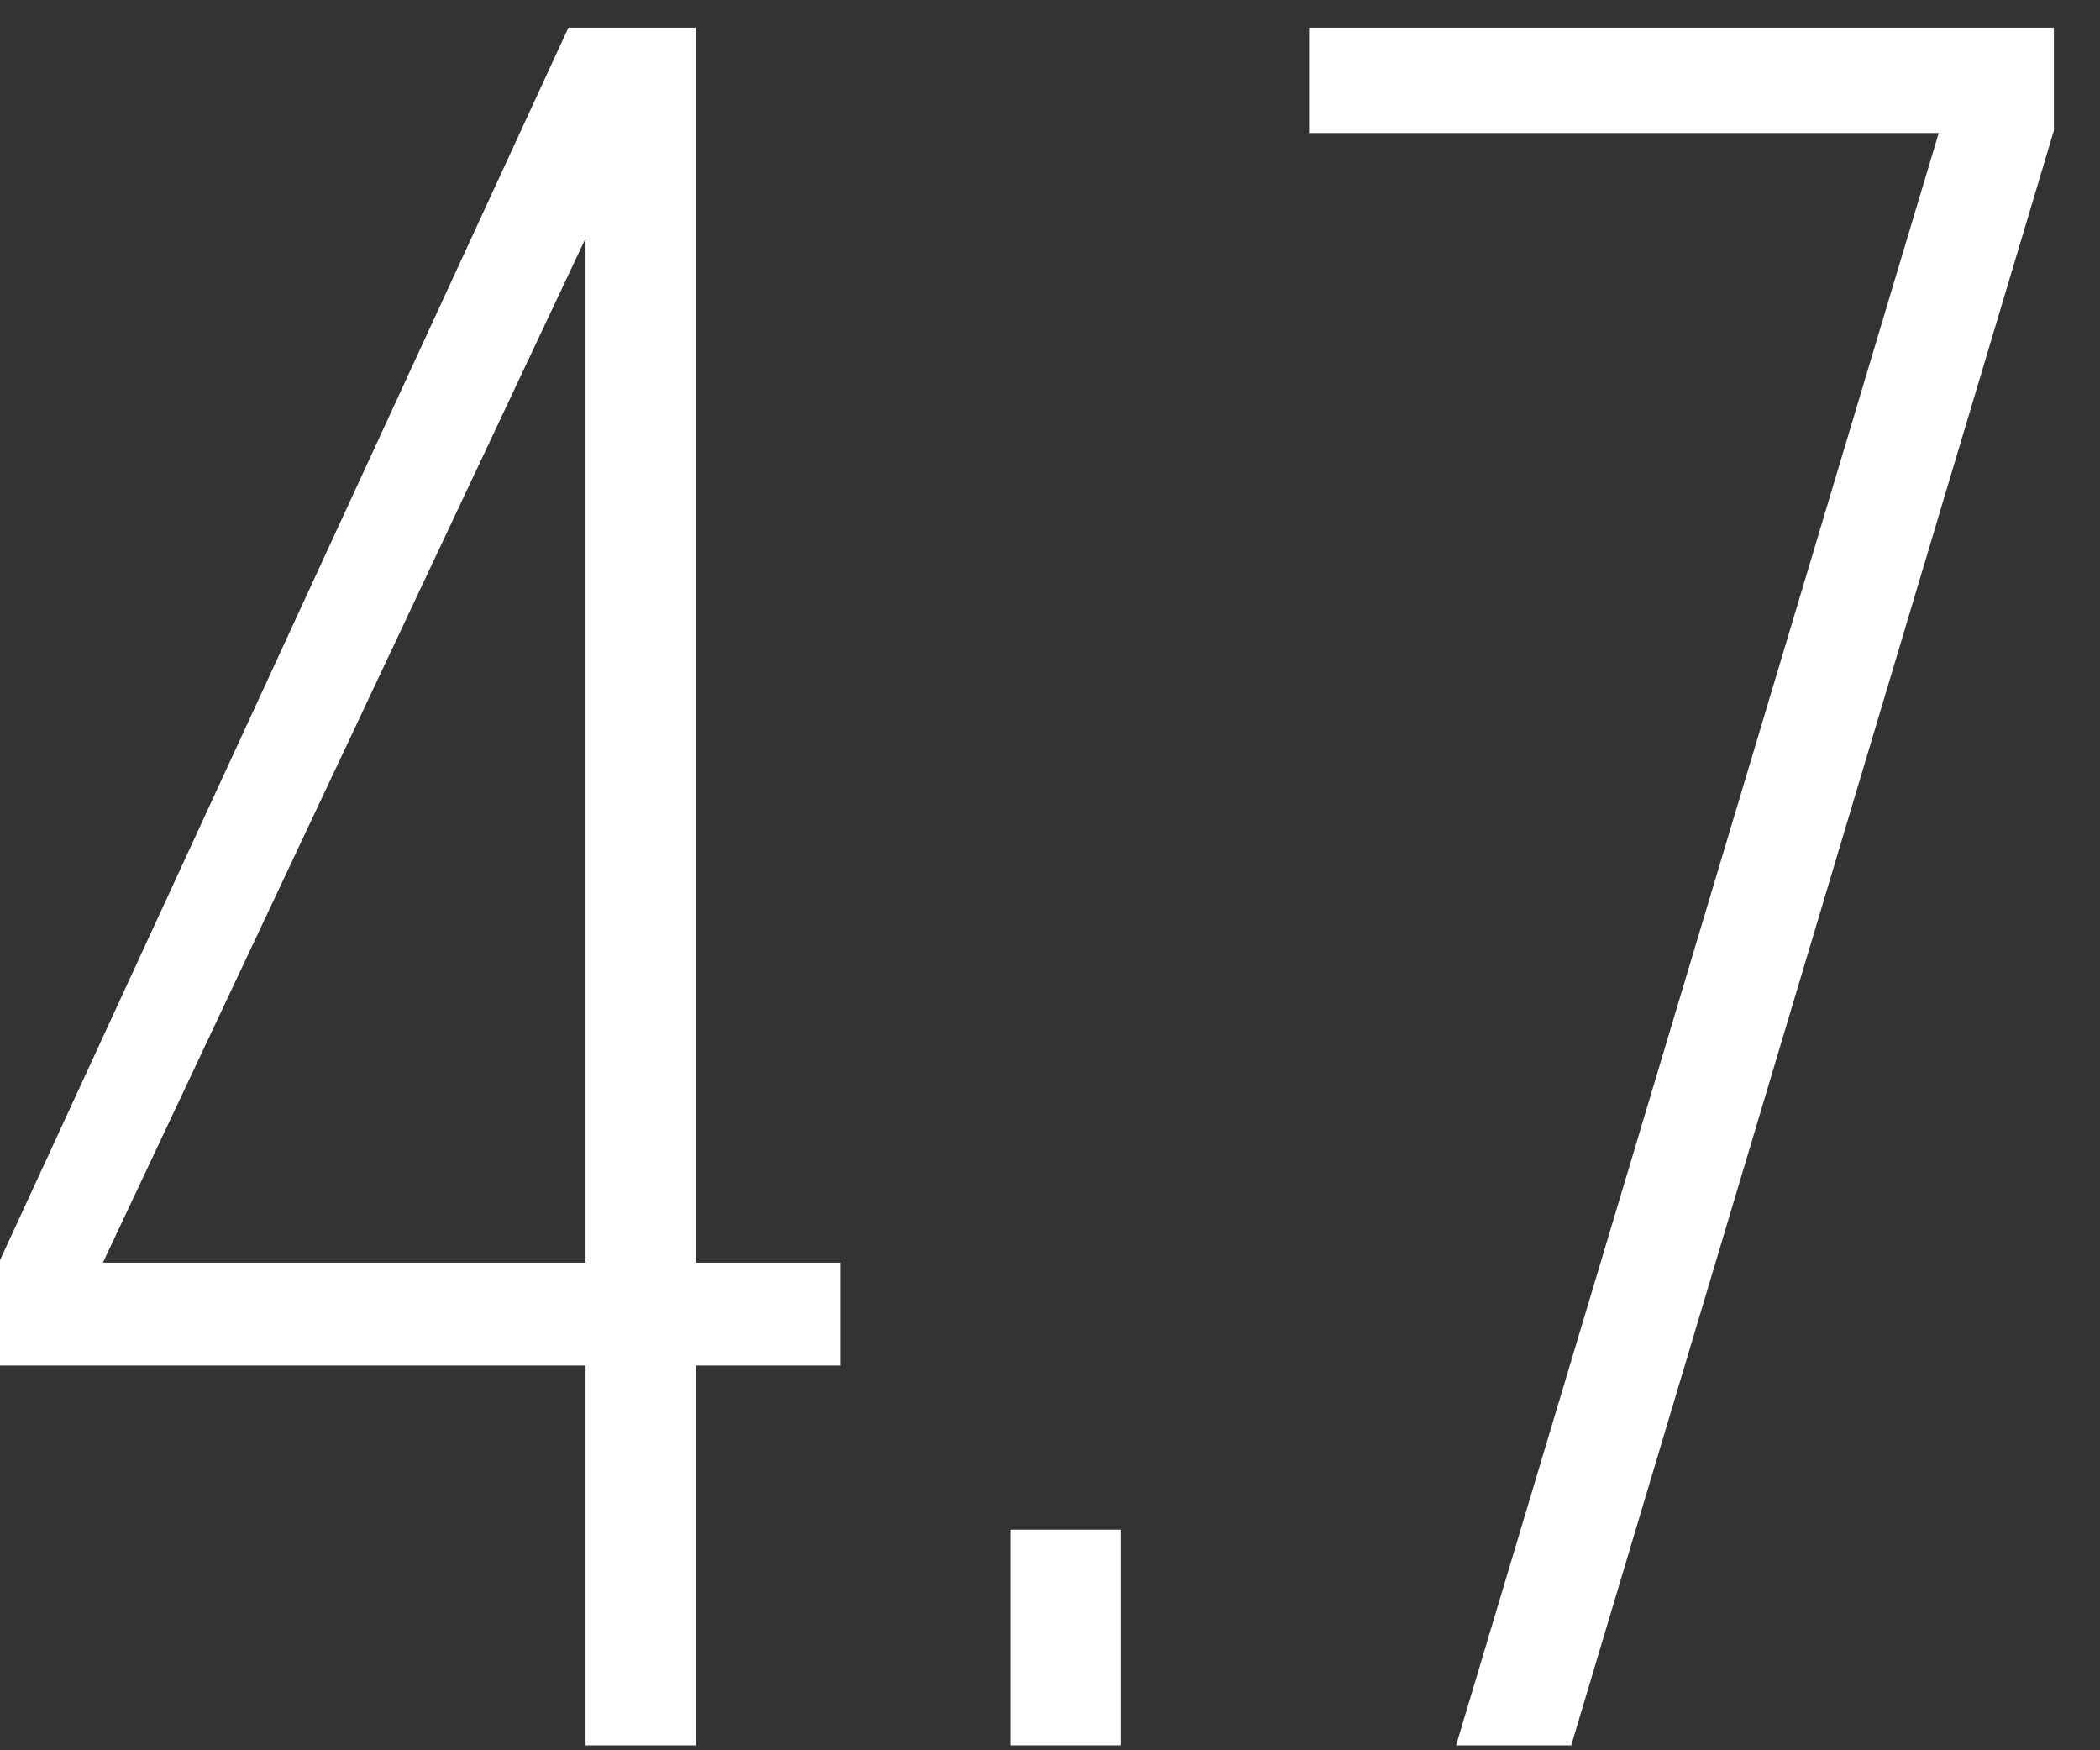 <?xml version="1.0" encoding="UTF-8"?> <svg xmlns="http://www.w3.org/2000/svg" width="30" height="25" viewBox="0 0 30 25" fill="none"><rect x="0" y="0" width="30" height="25" fill="#333333" stroke="none"/> <path d="M12.005 19.505V18.035H9.94V0.395H8.12L0 18V19.505H8.365V24.93H9.94V19.505H12.005ZM8.365 3.405V18.035H1.47L8.365 3.405Z" fill="white"></path> <path d="M14.431 21.849V24.93H16.006V21.849H14.431Z" fill="white"></path> <path d="M20.801 24.93H22.446L29.341 1.865V0.395H18.701V1.9H27.696L20.801 24.93Z" fill="white"></path> </svg> 
